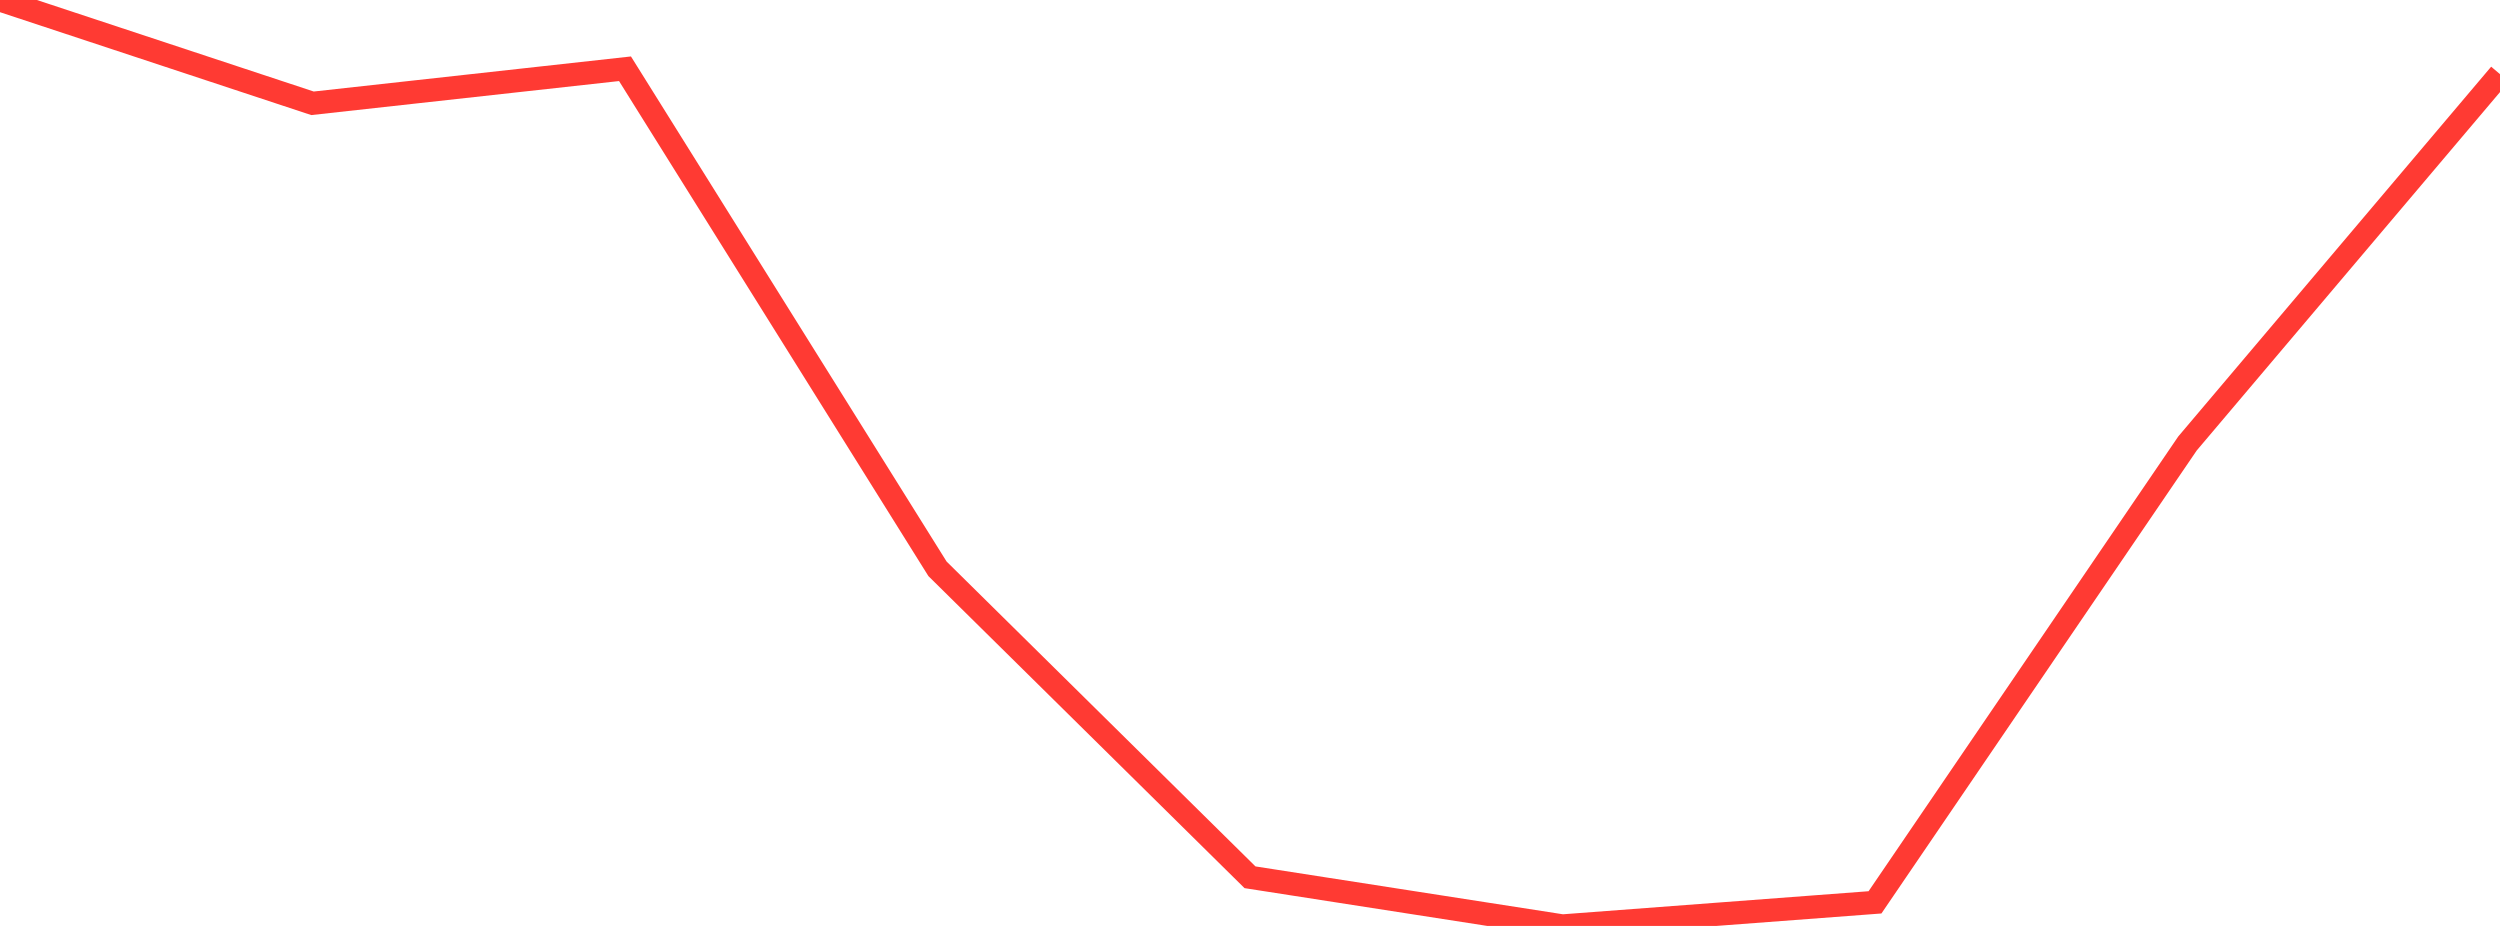 <?xml version="1.0" standalone="no"?>
<!DOCTYPE svg PUBLIC "-//W3C//DTD SVG 1.1//EN" "http://www.w3.org/Graphics/SVG/1.1/DTD/svg11.dtd">

<svg width="135" height="50" viewBox="0 0 135 50" preserveAspectRatio="none" 
  xmlns="http://www.w3.org/2000/svg"
  xmlns:xlink="http://www.w3.org/1999/xlink">


<polyline points="0.0, 0.0 16.875, 5.578 33.75, 3.713 50.625, 30.716 67.5, 47.373 84.375, 50.0 101.25, 48.727 118.125, 23.947 135.0, 4.005" fill="none" stroke="#ff3a33" stroke-width="1.25"/>

</svg>
